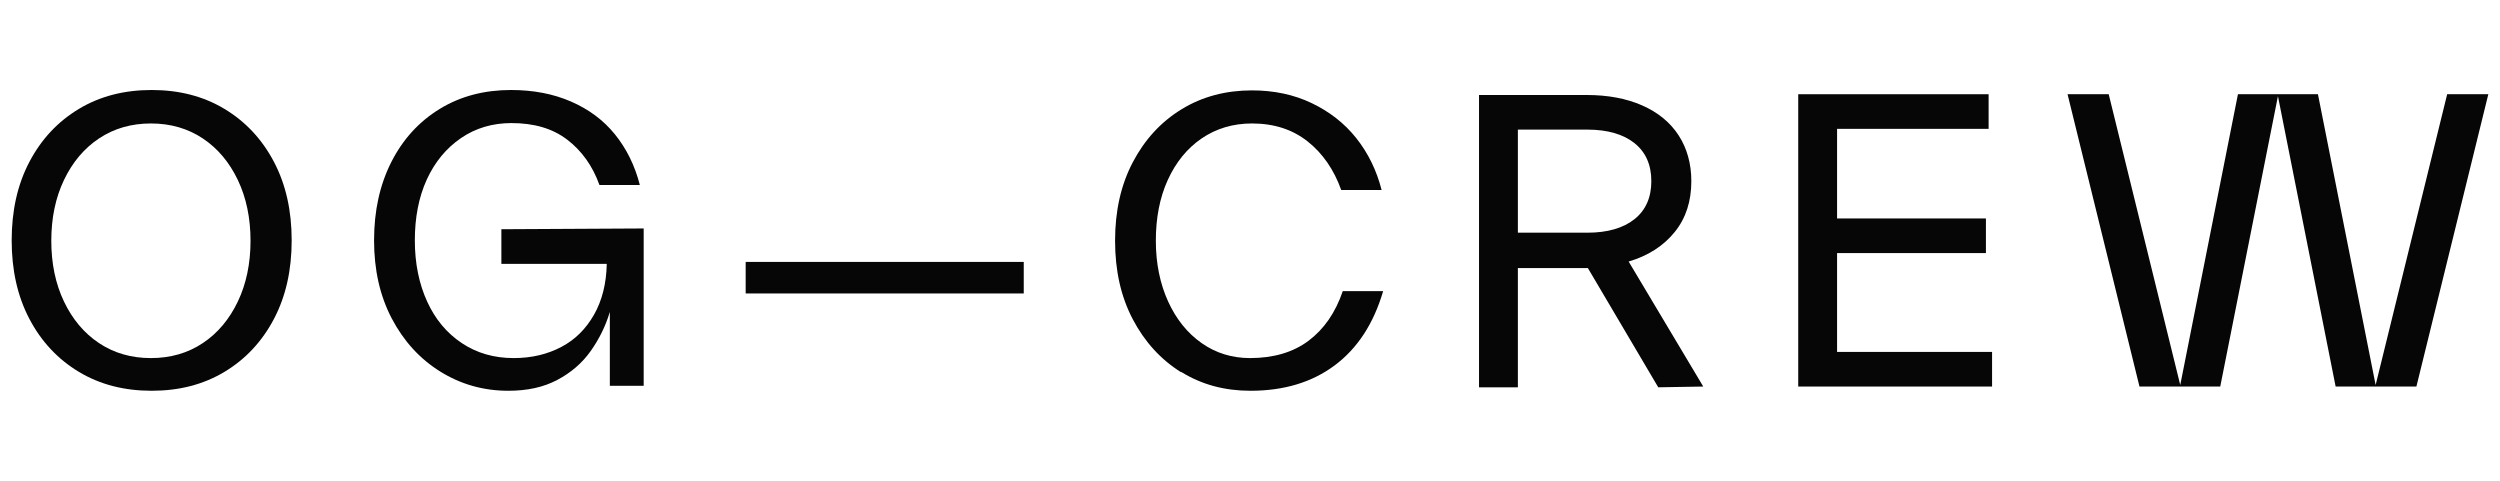 <svg width="182" height="35" viewBox="0 0 182 35" fill="none" xmlns="http://www.w3.org/2000/svg">
<path d="M5.75 27.076C4.21 26.152 3.006 24.864 2.138 23.212C1.27 21.56 0.85 19.656 0.85 17.5C0.85 15.344 1.27 13.44 2.138 11.788C3.006 10.136 4.21 8.848 5.75 7.924C7.29 7 9.054 6.552 11.042 6.552C13.03 6.552 14.794 7 16.334 7.924C17.874 8.848 19.078 10.136 19.946 11.788C20.814 13.44 21.234 15.344 21.234 17.5C21.234 19.656 20.814 21.56 19.946 23.212C19.078 24.864 17.874 26.152 16.334 27.076C14.794 28 13.03 28.448 11.042 28.448C9.054 28.448 7.29 28 5.75 27.076ZM14.766 24.976C15.858 24.248 16.698 23.24 17.314 21.952C17.93 20.664 18.238 19.18 18.238 17.528C18.238 15.876 17.93 14.392 17.314 13.104C16.698 11.816 15.858 10.808 14.766 10.08C13.674 9.352 12.414 8.988 10.986 8.988C9.558 8.988 8.298 9.352 7.206 10.08C6.114 10.808 5.274 11.816 4.658 13.104C4.042 14.392 3.734 15.876 3.734 17.528C3.734 19.18 4.042 20.664 4.658 21.952C5.274 23.24 6.114 24.248 7.206 24.976C8.298 25.704 9.558 26.068 10.986 26.068C12.414 26.068 13.674 25.704 14.766 24.976Z" fill="#060606"></path>
<path d="M36.5 16.688L46.86 16.632V28.084H44.396V22.708C44.088 23.744 43.612 24.696 42.996 25.564C42.38 26.432 41.568 27.132 40.56 27.664C39.552 28.196 38.376 28.448 37.004 28.448C35.184 28.448 33.532 27.972 32.048 27.048C30.564 26.124 29.388 24.836 28.52 23.184C27.652 21.532 27.232 19.628 27.232 17.5C27.232 15.344 27.652 13.44 28.492 11.788C29.332 10.136 30.508 8.848 32.02 7.924C33.532 7 35.268 6.552 37.2 6.552C38.824 6.552 40.28 6.832 41.568 7.392C42.856 7.952 43.92 8.736 44.76 9.772C45.6 10.808 46.216 12.04 46.58 13.468H43.64C43.136 12.068 42.352 10.976 41.288 10.164C40.224 9.352 38.88 8.96 37.228 8.96C35.856 8.96 34.624 9.324 33.56 10.052C32.496 10.78 31.656 11.788 31.068 13.076C30.48 14.364 30.2 15.848 30.2 17.5C30.2 19.18 30.508 20.664 31.096 21.952C31.684 23.24 32.524 24.248 33.616 24.976C34.708 25.704 35.968 26.068 37.396 26.068C38.712 26.068 39.86 25.788 40.868 25.256C41.876 24.724 42.66 23.94 43.248 22.904C43.836 21.868 44.144 20.636 44.172 19.208H36.5V16.688Z" fill="#060606"></path>
<path d="M74.529 21.364H54.285V19.068H74.529V21.364Z" fill="#060606"></path>
<path d="M85.993 27.076V27.104C84.509 26.18 83.333 24.892 82.465 23.24C81.597 21.588 81.177 19.684 81.177 17.528C81.177 15.372 81.597 13.468 82.465 11.816C83.333 10.164 84.509 8.876 86.021 7.952C87.533 7.028 89.241 6.58 91.145 6.58C92.741 6.58 94.197 6.888 95.485 7.504C96.773 8.12 97.865 8.96 98.733 10.052C99.601 11.144 100.217 12.404 100.581 13.832H97.641C97.109 12.348 96.297 11.172 95.205 10.304C94.113 9.436 92.769 8.988 91.145 8.988C89.773 8.988 88.541 9.352 87.477 10.08C86.413 10.808 85.601 11.816 85.013 13.104C84.425 14.392 84.145 15.876 84.145 17.528C84.145 19.18 84.453 20.664 85.041 21.952C85.629 23.24 86.441 24.248 87.477 24.976C88.513 25.704 89.689 26.068 91.005 26.068C92.713 26.068 94.141 25.648 95.261 24.808C96.381 23.968 97.221 22.764 97.753 21.196H100.693C99.993 23.576 98.817 25.368 97.165 26.6C95.513 27.832 93.469 28.448 91.033 28.448C89.157 28.448 87.477 28 85.993 27.076Z" fill="#060606"></path>
<path d="M123.997 28.14L120.721 28.196L115.597 19.516H110.501V28.196H107.673V6.916H115.513C117.053 6.916 118.397 7.168 119.545 7.672C120.693 8.176 121.589 8.904 122.205 9.856C122.821 10.808 123.129 11.928 123.129 13.188C123.129 14.644 122.737 15.876 121.925 16.884C121.113 17.892 119.993 18.62 118.565 19.04L123.997 28.14ZM110.501 9.436V16.94H115.569C117.025 16.94 118.173 16.604 118.985 15.96C119.797 15.316 120.217 14.392 120.217 13.188C120.217 11.984 119.797 11.06 118.985 10.416C118.173 9.772 117.025 9.436 115.569 9.436H110.501Z" fill="#060606"></path>
<path d="M133.739 18.424V25.62H145.023V28.14H130.911V6.86H144.771V9.38H133.739V15.904H144.575V18.424H133.739Z" fill="#060606"></path>
<path d="M172.946 28.028L178.154 6.86H181.15L175.914 28.14H170.034L165.834 7L161.634 28.14H155.754L150.518 6.86H153.514L158.722 28.028L162.922 6.86H168.746L172.946 28.028Z" fill="#060606"></path>
</svg>

